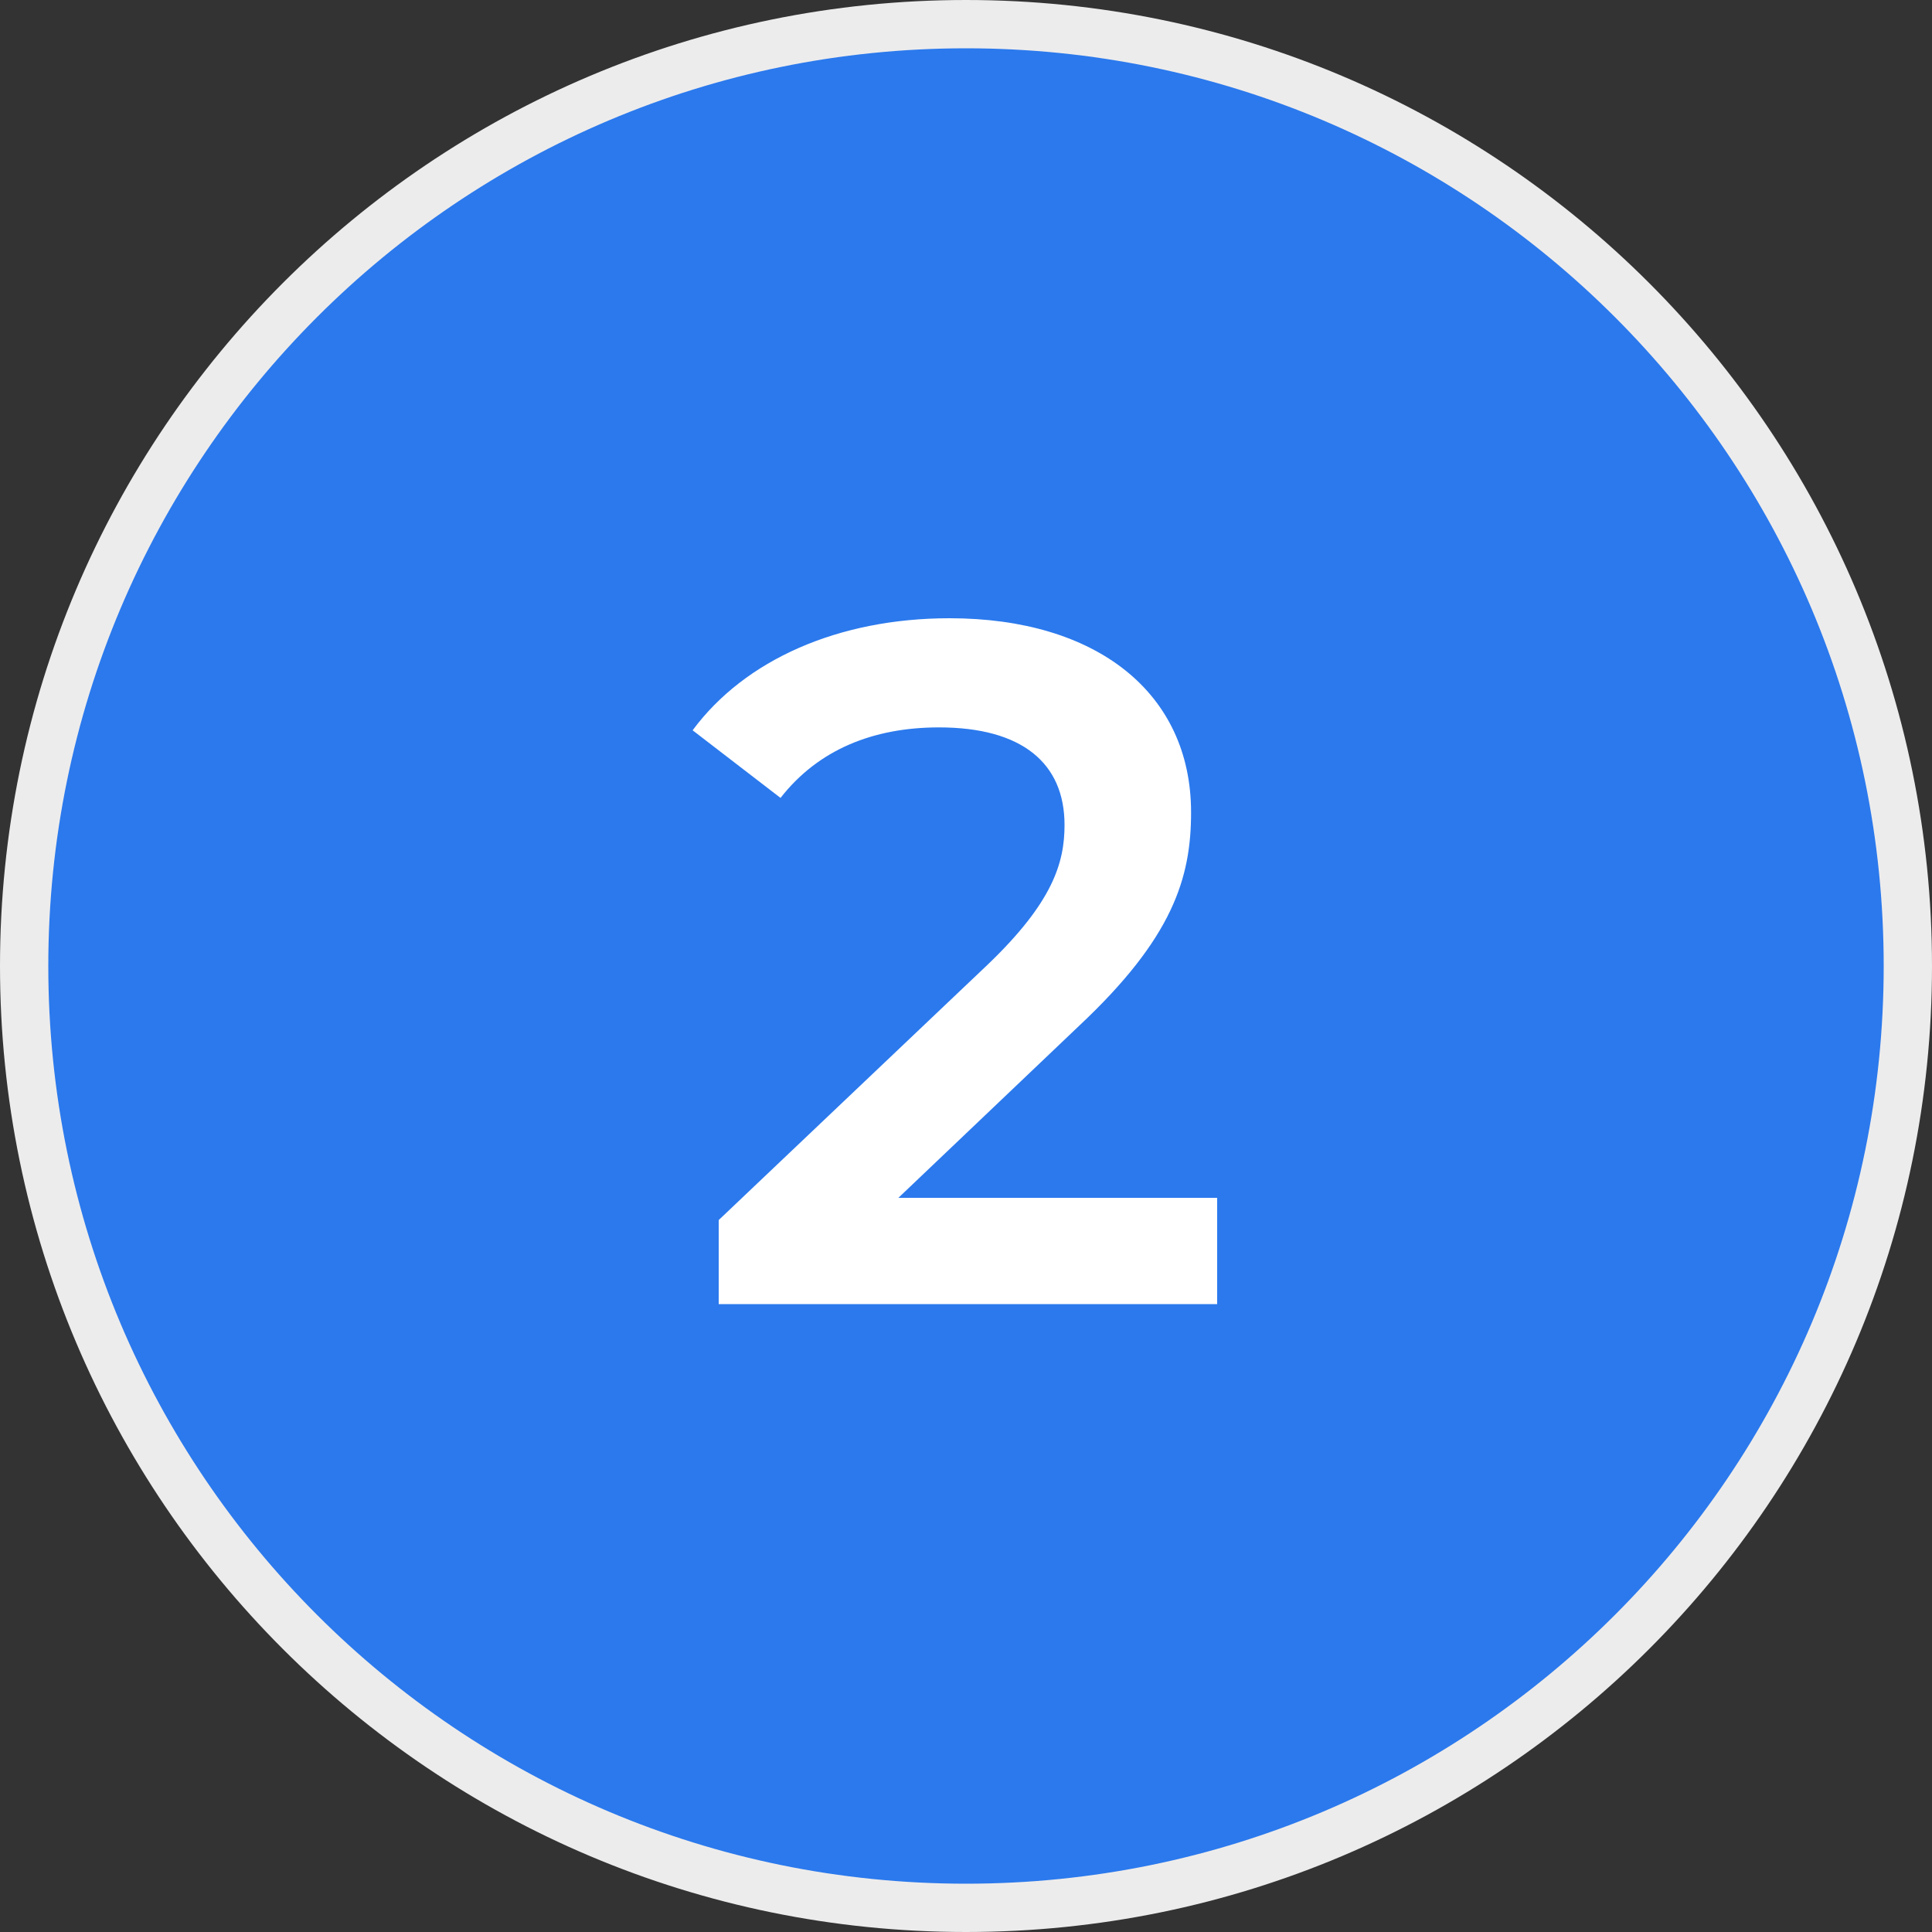 <svg width="40" height="40" viewBox="0 0 40 40" fill="none" xmlns="http://www.w3.org/2000/svg">
<rect x="0" y="0" width="40" height="40" fill="#333333" stroke="none"/>
<g clip-path="url(#clip0_431_2)">
<path d="M20 39.5C30.77 39.5 39.5 30.77 39.5 20C39.5 9.23 30.77 0.5 20 0.5C9.23 0.5 0.5 9.23 0.5 20C0.5 30.77 9.23 39.5 20 39.5Z" fill="#2B79ED" stroke="#EDECEC"/>
<path d="M18.6 24.8H25.2V27H14.88V25.26L20.44 19.98C21.8 18.68 22.04 17.86 22.04 17.08C22.04 15.8 21.16 15.06 19.44 15.06C18.08 15.06 16.94 15.52 16.16 16.52L14.34 15.12C15.42 13.66 17.36 12.8 19.66 12.8C22.7 12.8 24.66 14.34 24.66 16.82C24.66 18.18 24.28 19.42 22.34 21.24L18.6 24.8Z" fill="white"/>
</g>
<defs>
<clipPath id="clip0_431_2">
<rect width="40" height="40" fill="white"/>
</clipPath>
</defs>
</svg>
